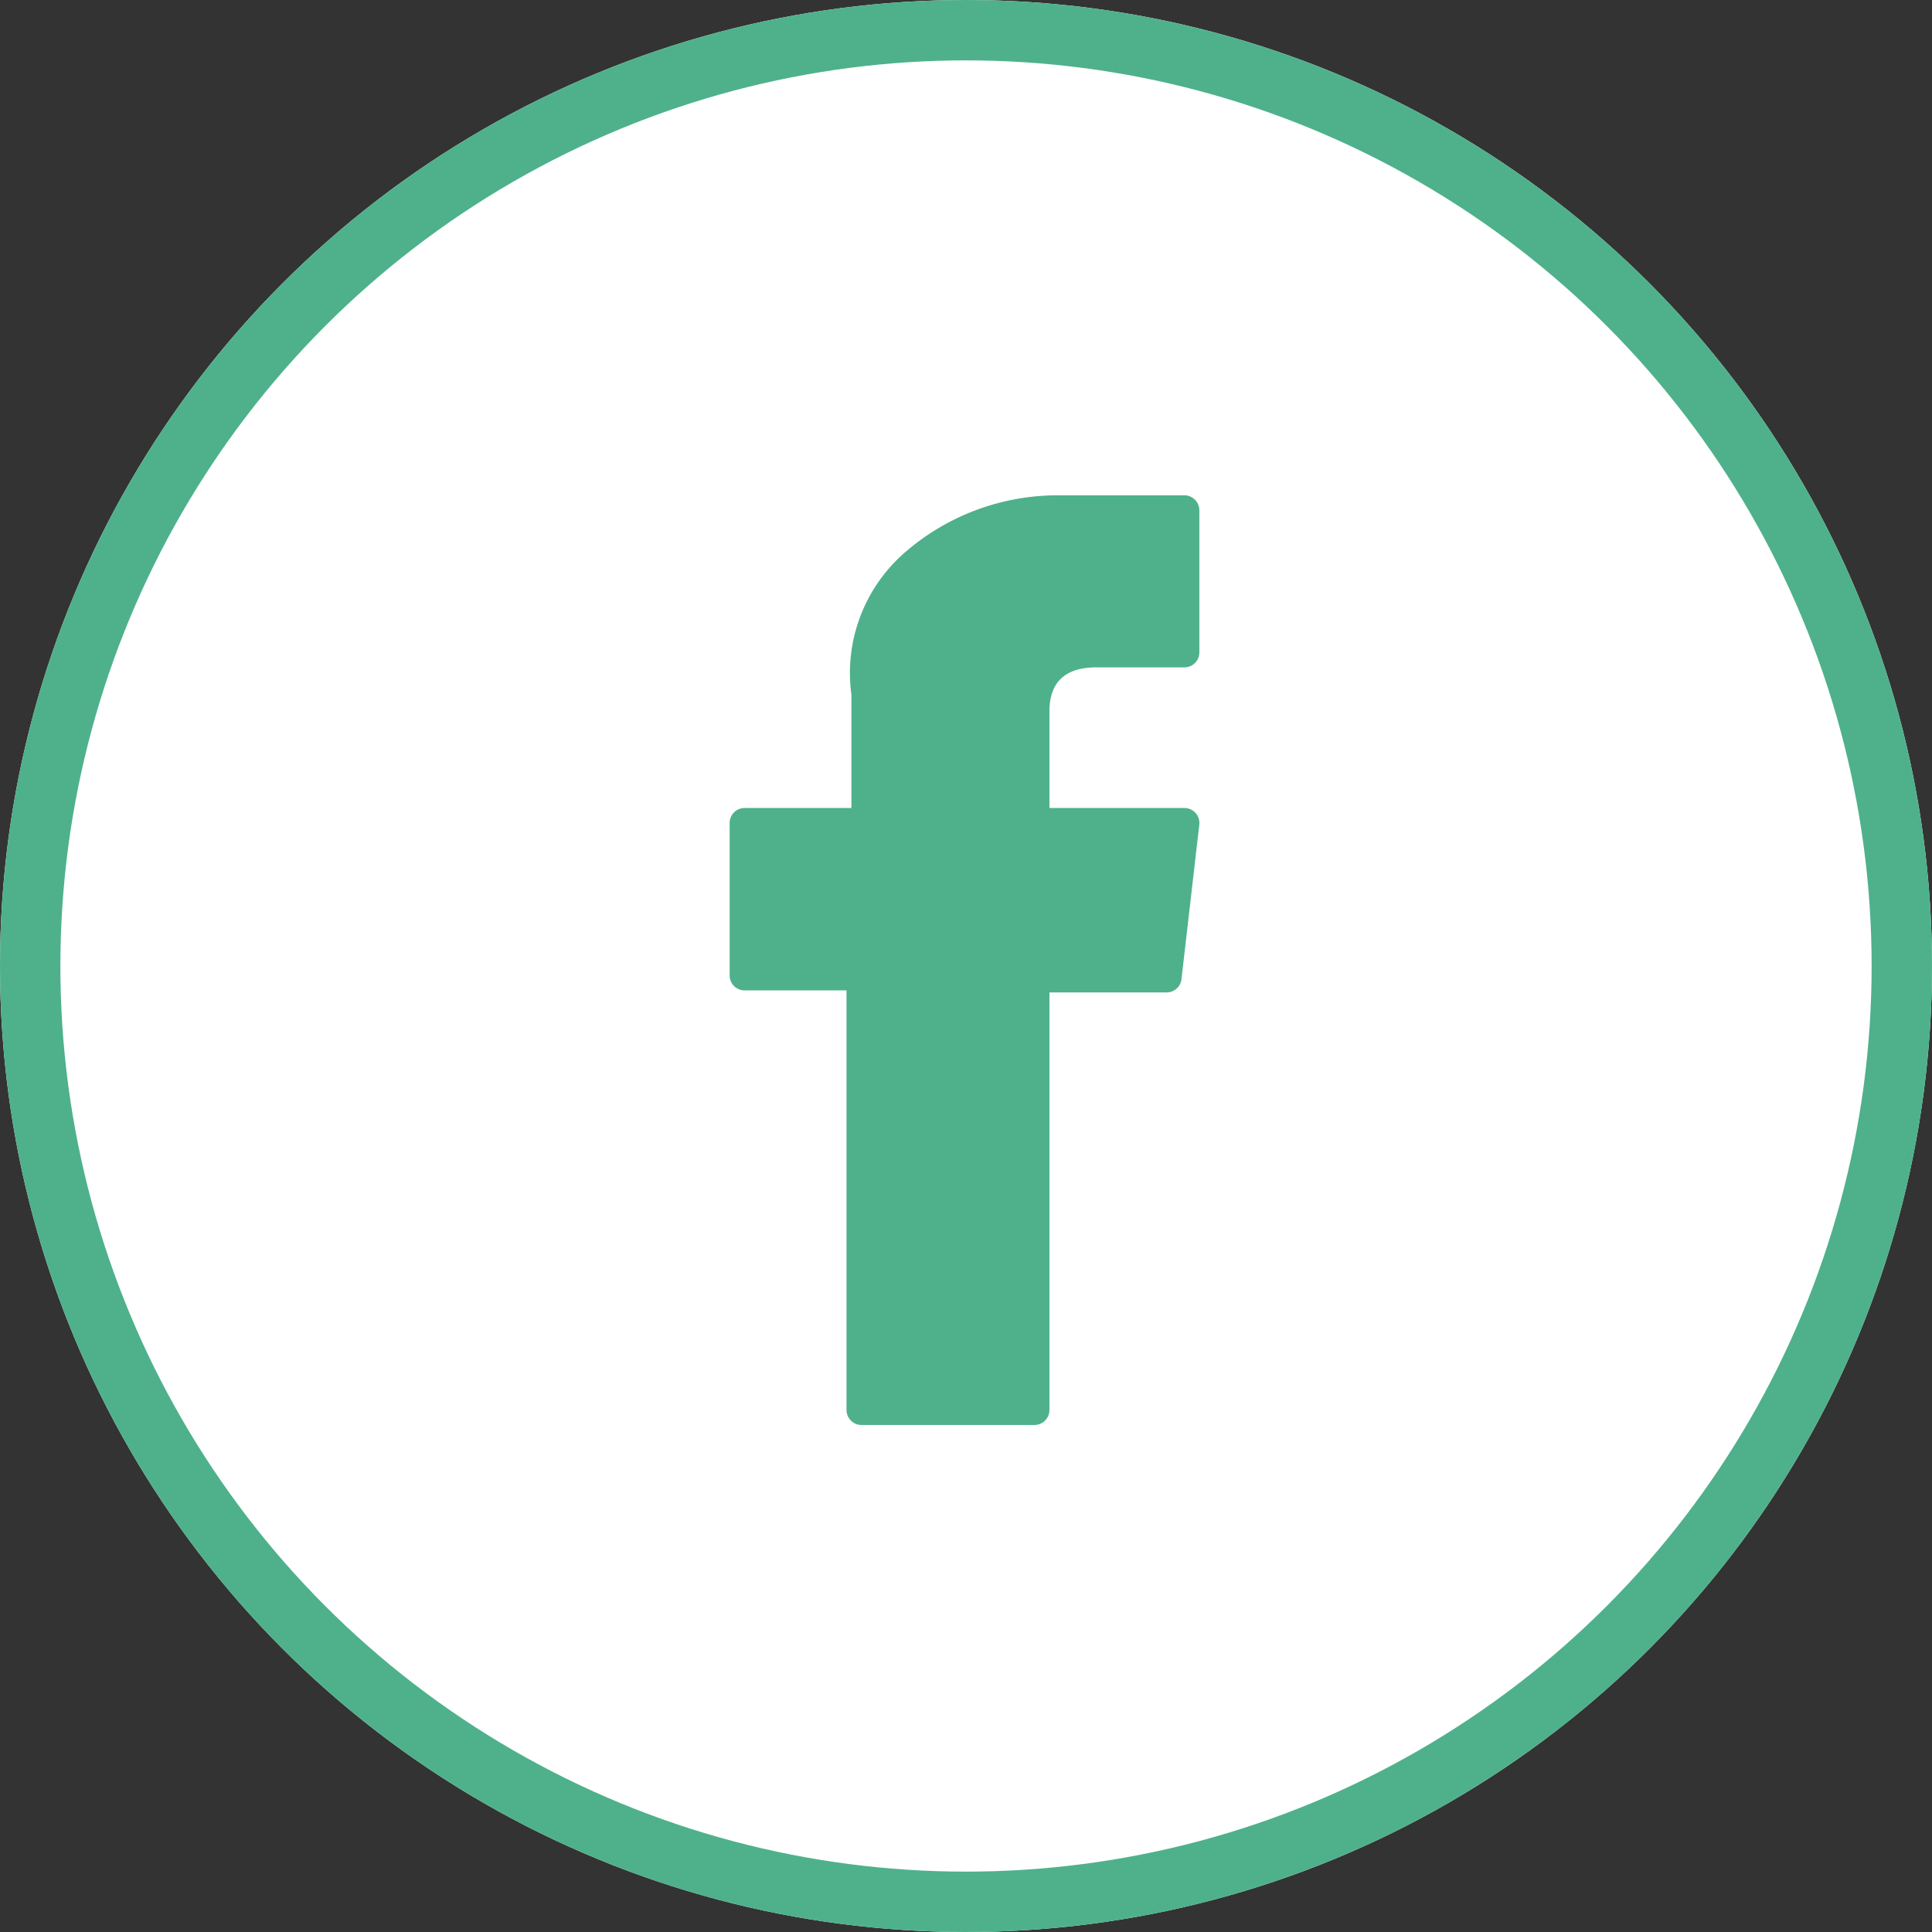 <svg id="icon-facebook" xmlns="http://www.w3.org/2000/svg" width="32" height="32" viewBox="0 0 32 32">
  <rect x="0" y="0" width="32" height="32" fill="#333333" stroke="none"/>
  <g id="Ellipse_1" data-name="Ellipse 1" fill="#fff" stroke="#4eb18c" stroke-width="1">
    <circle cx="16" cy="16" r="16" stroke="none"/>
    <circle cx="16" cy="16" r="15.5" fill="none"/>
  </g>
  <g id="XMLID_834_" transform="translate(12.085 8.204)">
    <path id="XMLID_835_" d="M76.951,8.2h1.688V15.15a.248.248,0,0,0,.248.248h2.862A.248.248,0,0,0,82,15.15V8.234h1.94a.248.248,0,0,0,.247-.22l.295-2.558a.248.248,0,0,0-.247-.277H82v-1.6c0-.483.26-.729.774-.729h1.461a.248.248,0,0,0,.248-.248V.25A.248.248,0,0,0,84.233,0H82.219l-.092,0A3.859,3.859,0,0,0,79.6.951a2.646,2.646,0,0,0-.88,2.352V5.179H76.951a.248.248,0,0,0-.248.248V7.953A.248.248,0,0,0,76.951,8.2Z" transform="translate(-76.703)" fill="#4eb18c"/>
  </g>
</svg>
